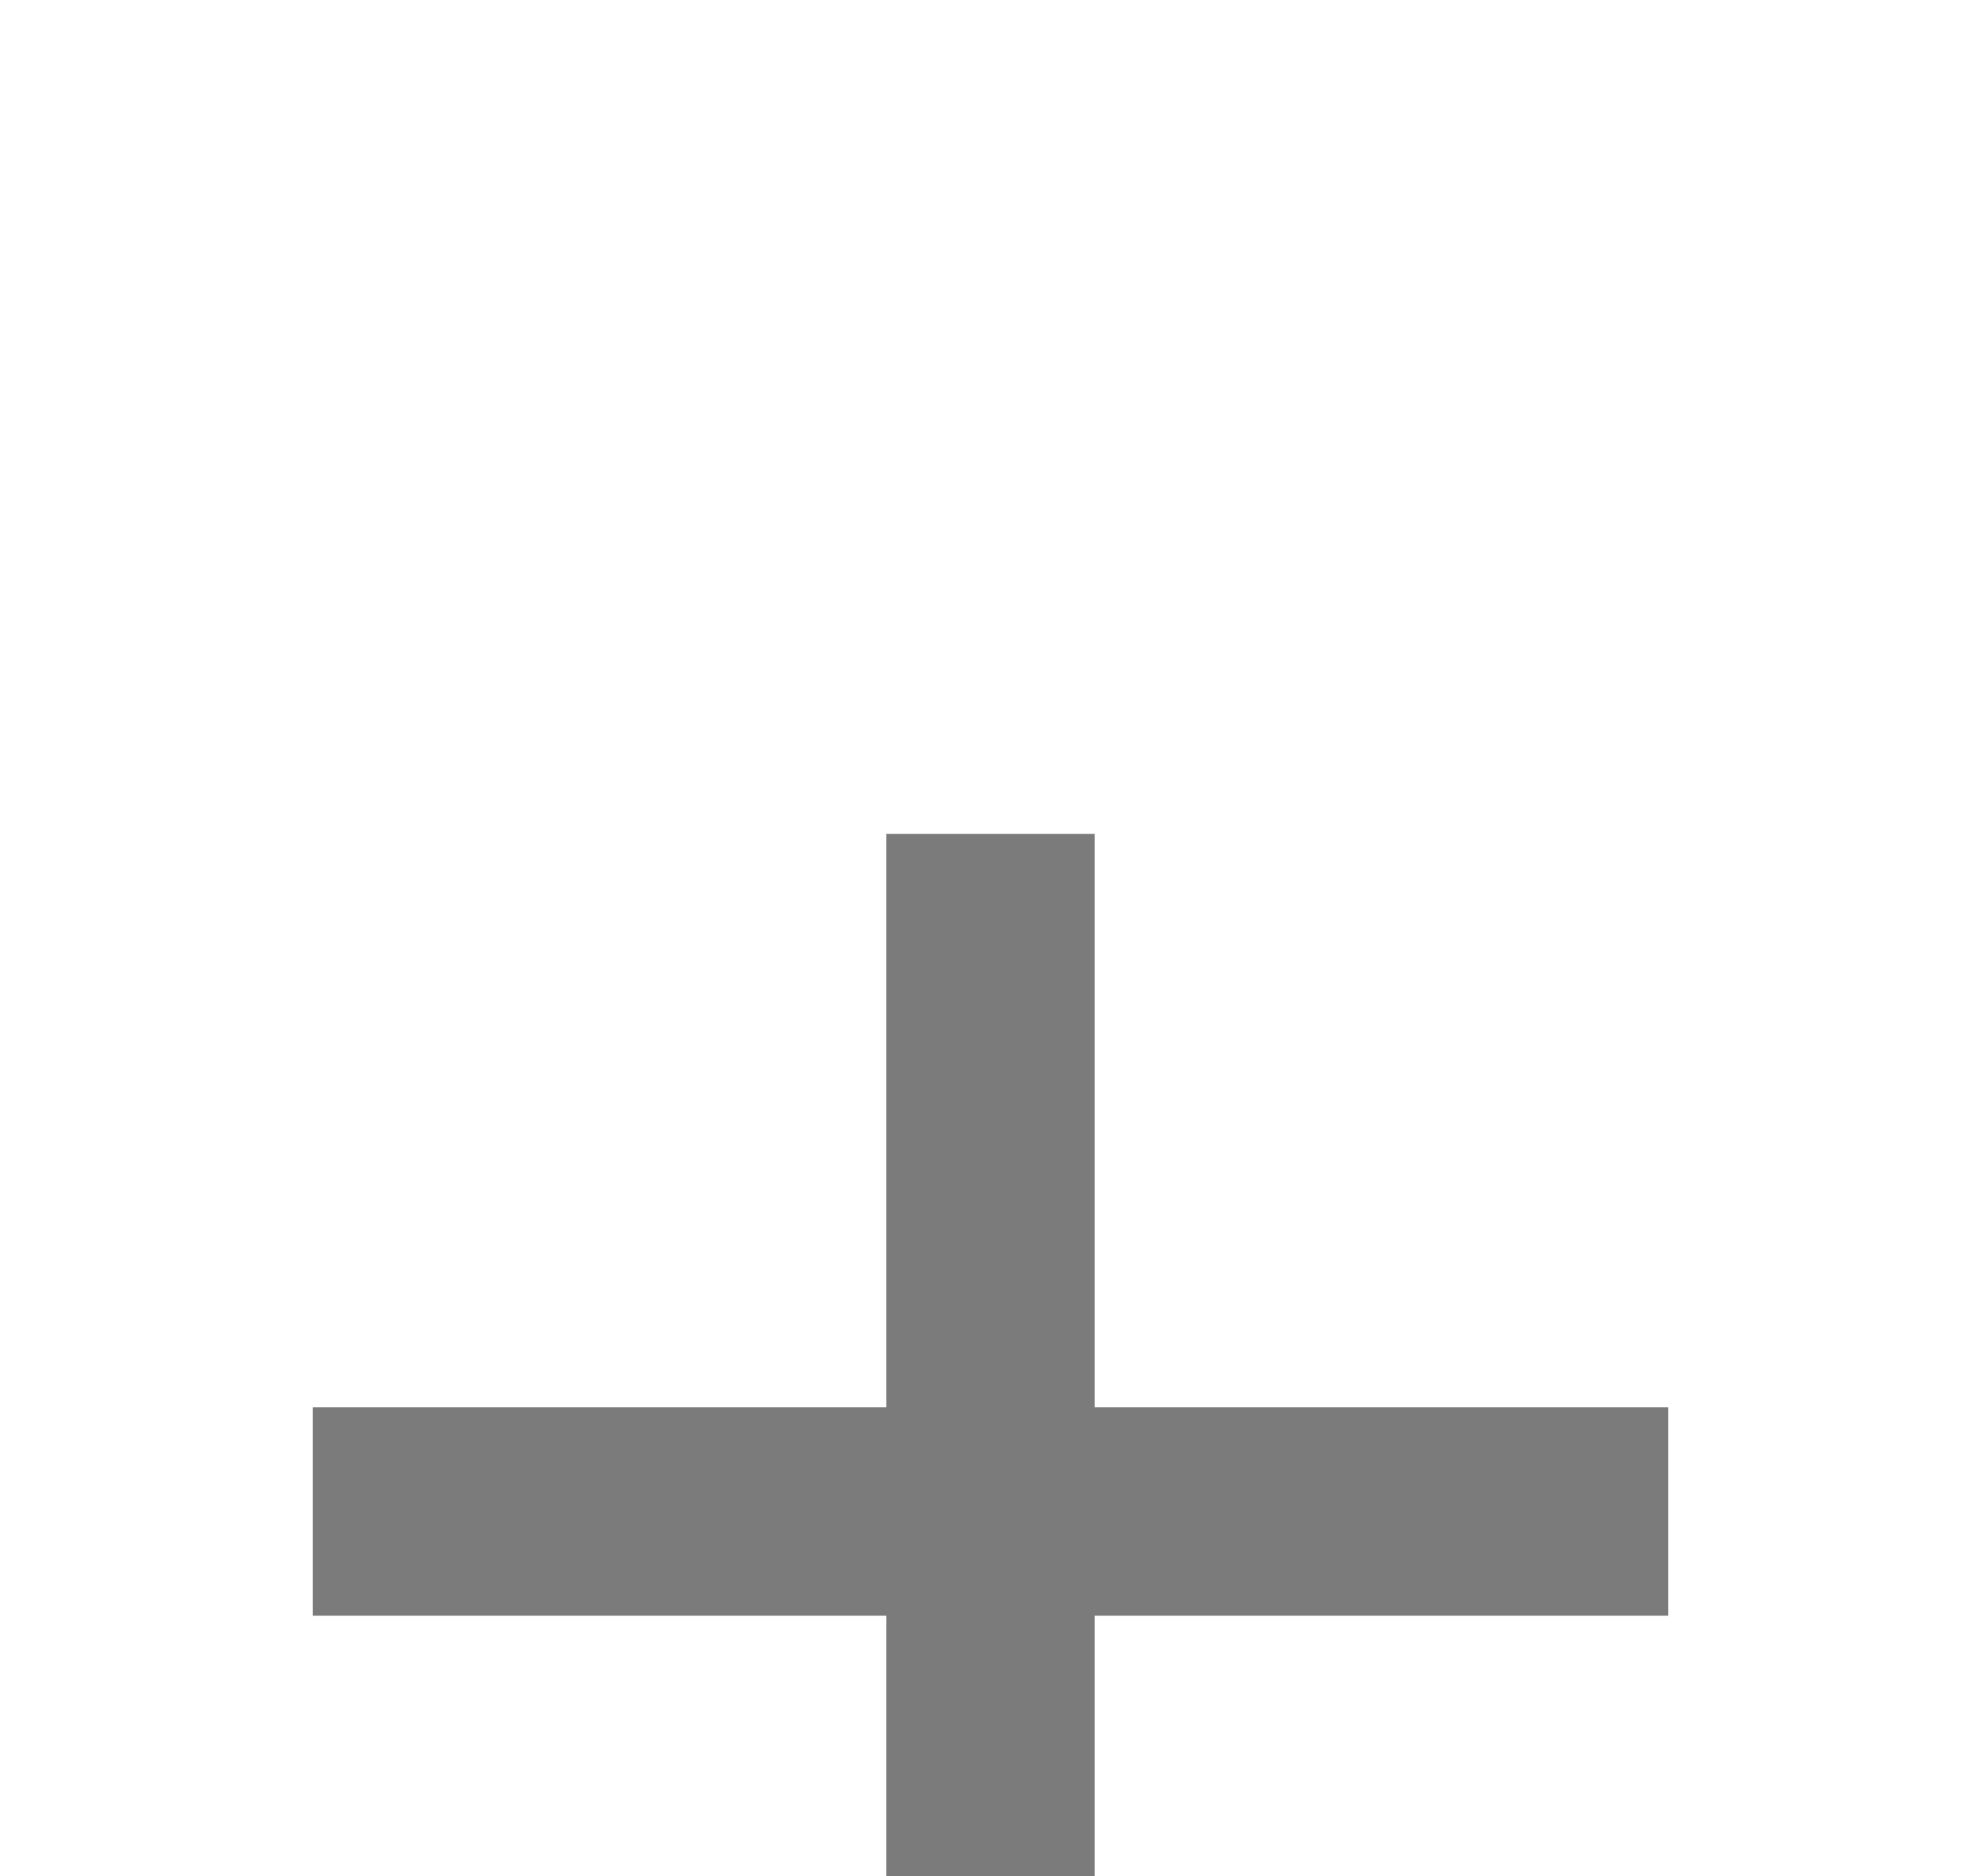 <svg xmlns="http://www.w3.org/2000/svg" width="19" height="18" viewBox="0 0 19 18">
  <defs>
    <filter id="icon_ar_plus-inside-a" width="126.1%" height="105.8%" x="-13%" y="-2.9%" filterUnits="objectBoundingBox">
      <feOffset dy="5" in="SourceAlpha" result="shadowOffsetOuter1"/>
      <feGaussianBlur in="shadowOffsetOuter1" result="shadowBlurOuter1" stdDeviation="7.5"/>
      <feColorMatrix in="shadowBlurOuter1" result="shadowMatrixOuter1" values="0 0 0 0 0   0 0 0 0 0   0 0 0 0 0  0 0 0 0.151 0"/>
      <feMerge>
        <feMergeNode in="shadowMatrixOuter1"/>
        <feMergeNode in="SourceGraphic"/>
      </feMerge>
    </filter>
  </defs>
  <g fill="none" fill-rule="evenodd" stroke="#7B7B7B" stroke-width="2" filter="url(#icon_ar_plus-inside-a)" transform="translate(-294 -579)">
    <g transform="translate(0 579)">
      <line x1="297" x2="310" y1="9.5" y2="9.5"/>
      <line x1="303.5" x2="303.5" y1="3" y2="16"/>
    </g>
  </g>
</svg>
